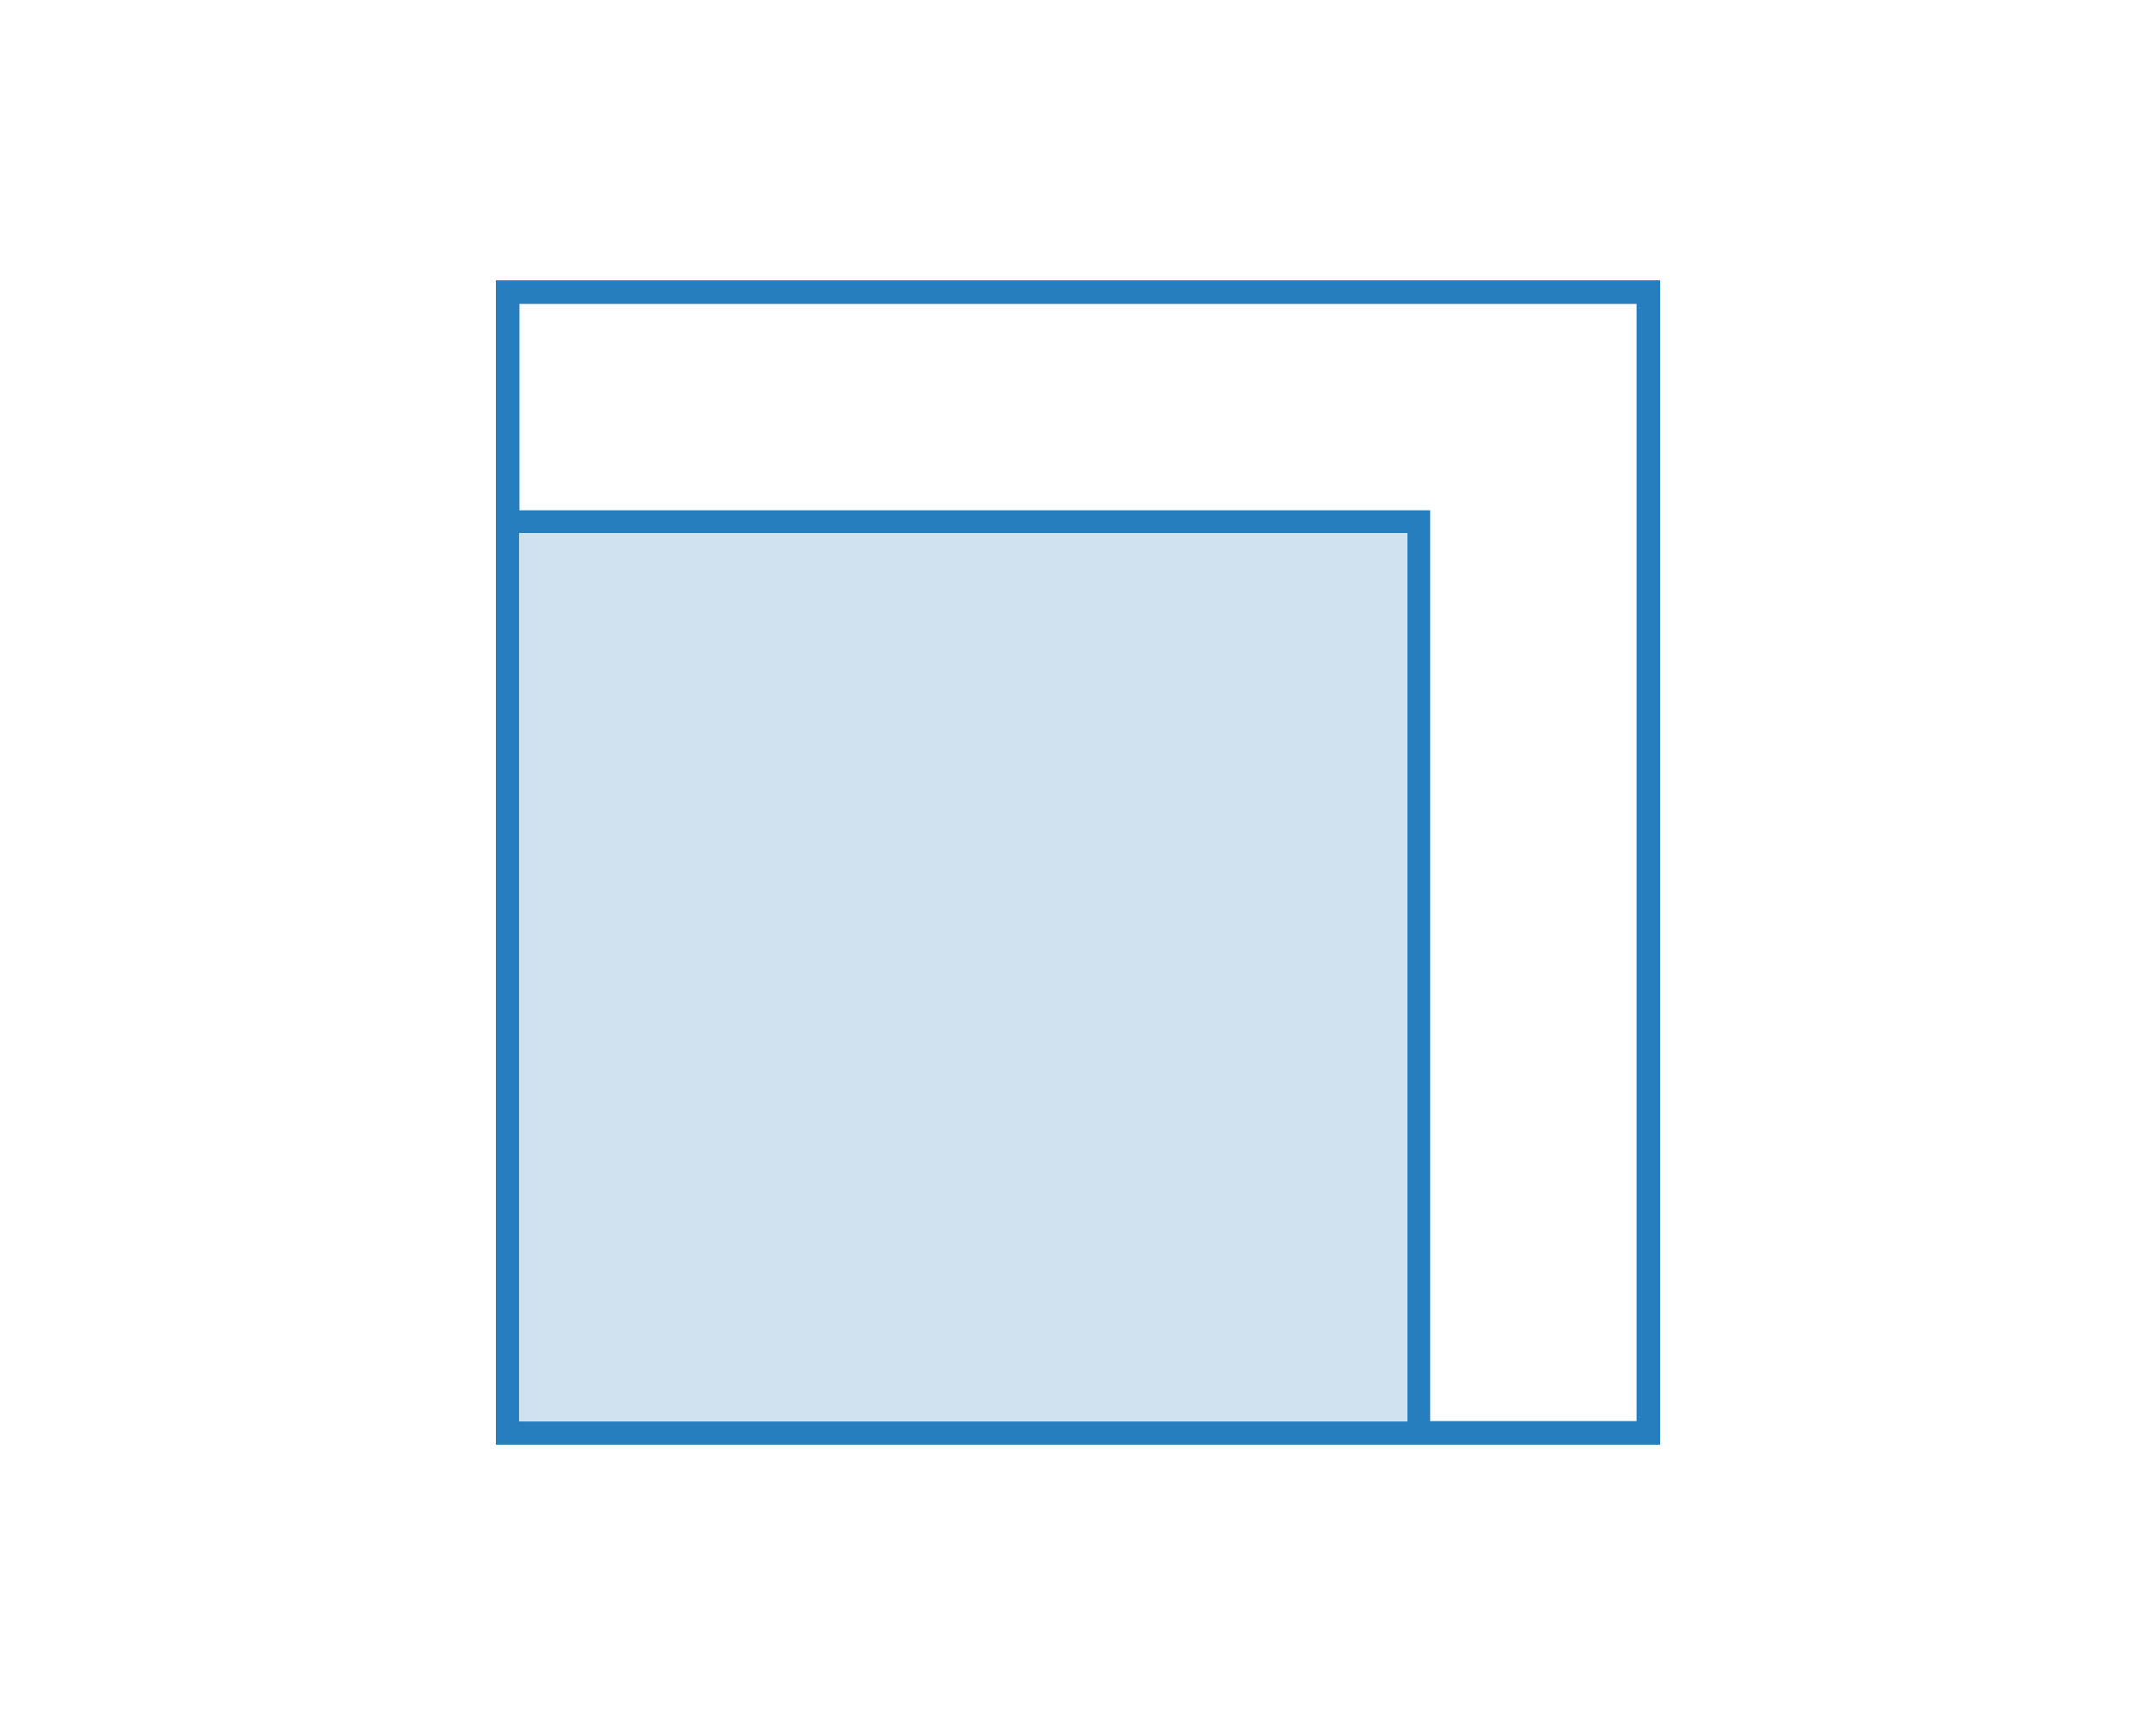<?xml version="1.0" encoding="UTF-8" standalone="no"?>
<!DOCTYPE svg PUBLIC "-//W3C//DTD SVG 1.1//EN" "http://www.w3.org/Graphics/SVG/1.1/DTD/svg11.dtd">
<svg width="100%" height="100%" viewBox="0 0 500 400" version="1.1" xmlns="http://www.w3.org/2000/svg" xmlns:xlink="http://www.w3.org/1999/xlink" xml:space="preserve" xmlns:serif="http://www.serif.com/" style="fill-rule:evenodd;clip-rule:evenodd;stroke-linejoin:round;stroke-miterlimit:2;">
    <g transform="matrix(1,0,0,1,50,0)">
        <path d="M335,335L65,335L65,65L335,65L335,335ZM70.47,329.53L329.53,329.53L329.53,70.47L70.47,70.47L70.47,329.53Z" style="fill:rgb(38,126,191);fill-rule:nonzero;"/>
    </g>
    <g transform="matrix(1,0,0,1,50,0)">
        <rect x="67.73" y="120.97" width="211.29" height="211.29" style="fill:rgb(208,226,238);"/>
        <path d="M281.64,334.88L65.12,334.88L65.12,118.36L281.64,118.36L281.64,334.88ZM70.34,329.66L276.42,329.66L276.42,123.58L70.34,123.58L70.34,329.66Z" style="fill:rgb(38,126,191);fill-rule:nonzero;"/>
    </g>
    <g transform="matrix(1,0,0,1,50,0)">
        <path d="M281.64,334.88L65.12,334.88L65.12,118.36L281.64,118.36L281.64,334.88ZM70.34,329.66L276.42,329.66L276.42,123.58L70.34,123.58L70.34,329.66Z" style="fill:rgb(38,126,191);fill-rule:nonzero;"/>
    </g>
</svg>
